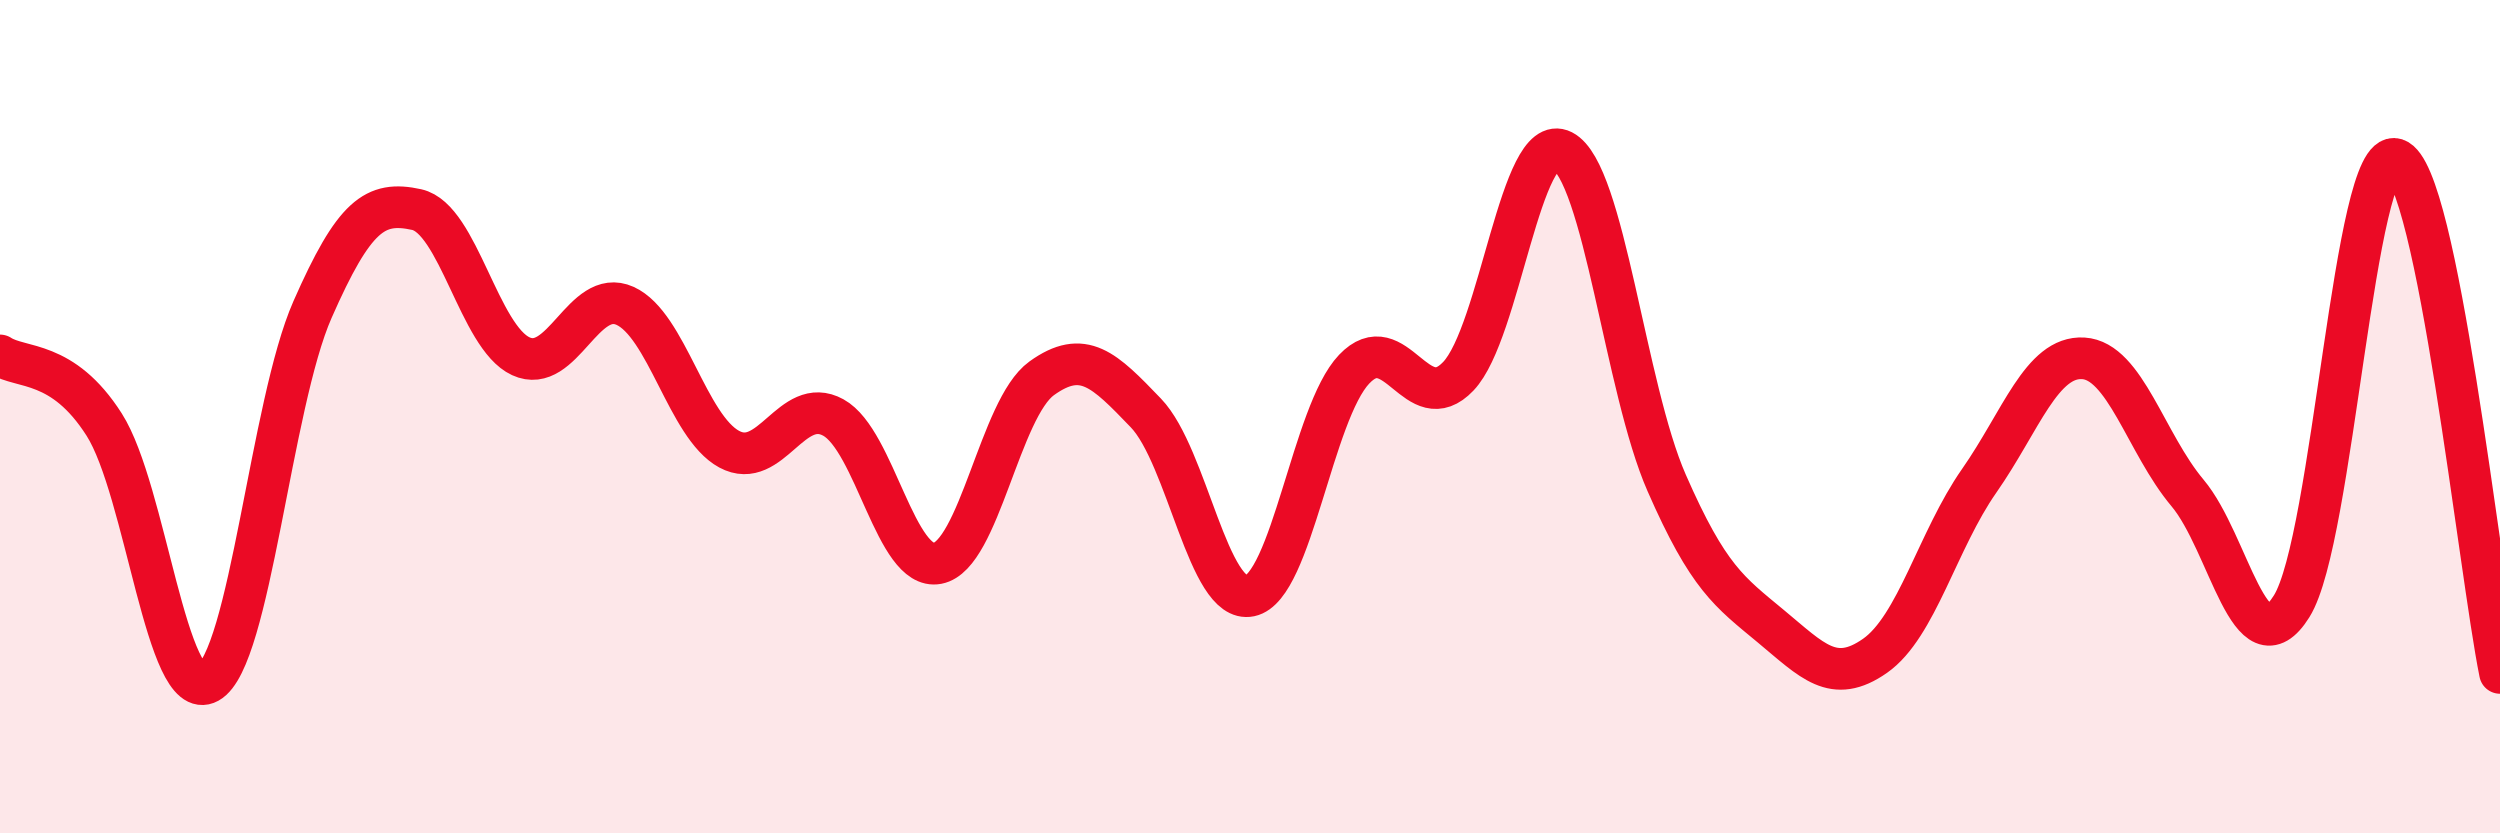 
    <svg width="60" height="20" viewBox="0 0 60 20" xmlns="http://www.w3.org/2000/svg">
      <path
        d="M 0,8.53 C 0.5,8.86 1.5,8.62 2.5,10.19 C 3.5,11.76 4,16.93 5,16.38 C 6,15.83 6.5,9.7 7.5,7.43 C 8.5,5.16 9,4.81 10,5.03 C 11,5.25 11.5,8.09 12.5,8.55 C 13.5,9.01 14,6.89 15,7.34 C 16,7.79 16.5,10.24 17.5,10.78 C 18.5,11.32 19,9.47 20,10.02 C 21,10.57 21.5,13.71 22.5,13.52 C 23.5,13.33 24,9.8 25,9.08 C 26,8.36 26.5,8.87 27.5,9.91 C 28.5,10.95 29,14.51 30,14.3 C 31,14.09 31.5,9.91 32.5,8.86 C 33.5,7.81 34,10.08 35,9.03 C 36,7.98 36.5,3.11 37.5,3.62 C 38.5,4.13 39,9.31 40,11.59 C 41,13.87 41.5,14.2 42.5,15.03 C 43.5,15.86 44,16.44 45,15.74 C 46,15.04 46.5,12.97 47.5,11.54 C 48.5,10.11 49,8.54 50,8.6 C 51,8.66 51.5,10.64 52.5,11.83 C 53.5,13.02 54,16.15 55,14.55 C 56,12.95 56.5,3.5 57.5,3.82 C 58.5,4.14 59.5,13.68 60,16.15L60 20L0 20Z"
        fill="#EB0A25"
        opacity="0.1"
        stroke-linecap="round"
        stroke-linejoin="round"
      />
      <path
        d="M 0,8.53 C 0.5,8.86 1.5,8.62 2.5,10.19 C 3.5,11.76 4,16.93 5,16.38 C 6,15.83 6.5,9.7 7.5,7.43 C 8.5,5.16 9,4.81 10,5.03 C 11,5.25 11.5,8.09 12.5,8.55 C 13.5,9.01 14,6.89 15,7.34 C 16,7.79 16.5,10.24 17.5,10.78 C 18.5,11.32 19,9.47 20,10.02 C 21,10.57 21.5,13.71 22.5,13.52 C 23.5,13.33 24,9.8 25,9.08 C 26,8.36 26.5,8.87 27.5,9.91 C 28.5,10.95 29,14.51 30,14.3 C 31,14.09 31.5,9.91 32.5,8.86 C 33.5,7.81 34,10.08 35,9.03 C 36,7.98 36.5,3.11 37.5,3.62 C 38.5,4.13 39,9.31 40,11.59 C 41,13.87 41.5,14.2 42.5,15.03 C 43.5,15.86 44,16.44 45,15.74 C 46,15.04 46.5,12.97 47.5,11.54 C 48.5,10.11 49,8.54 50,8.6 C 51,8.66 51.5,10.64 52.5,11.83 C 53.5,13.02 54,16.15 55,14.55 C 56,12.95 56.5,3.5 57.5,3.82 C 58.5,4.14 59.5,13.68 60,16.15"
        stroke="#EB0A25"
        stroke-width="1"
        fill="none"
        stroke-linecap="round"
        stroke-linejoin="round"
      />
    </svg>
  